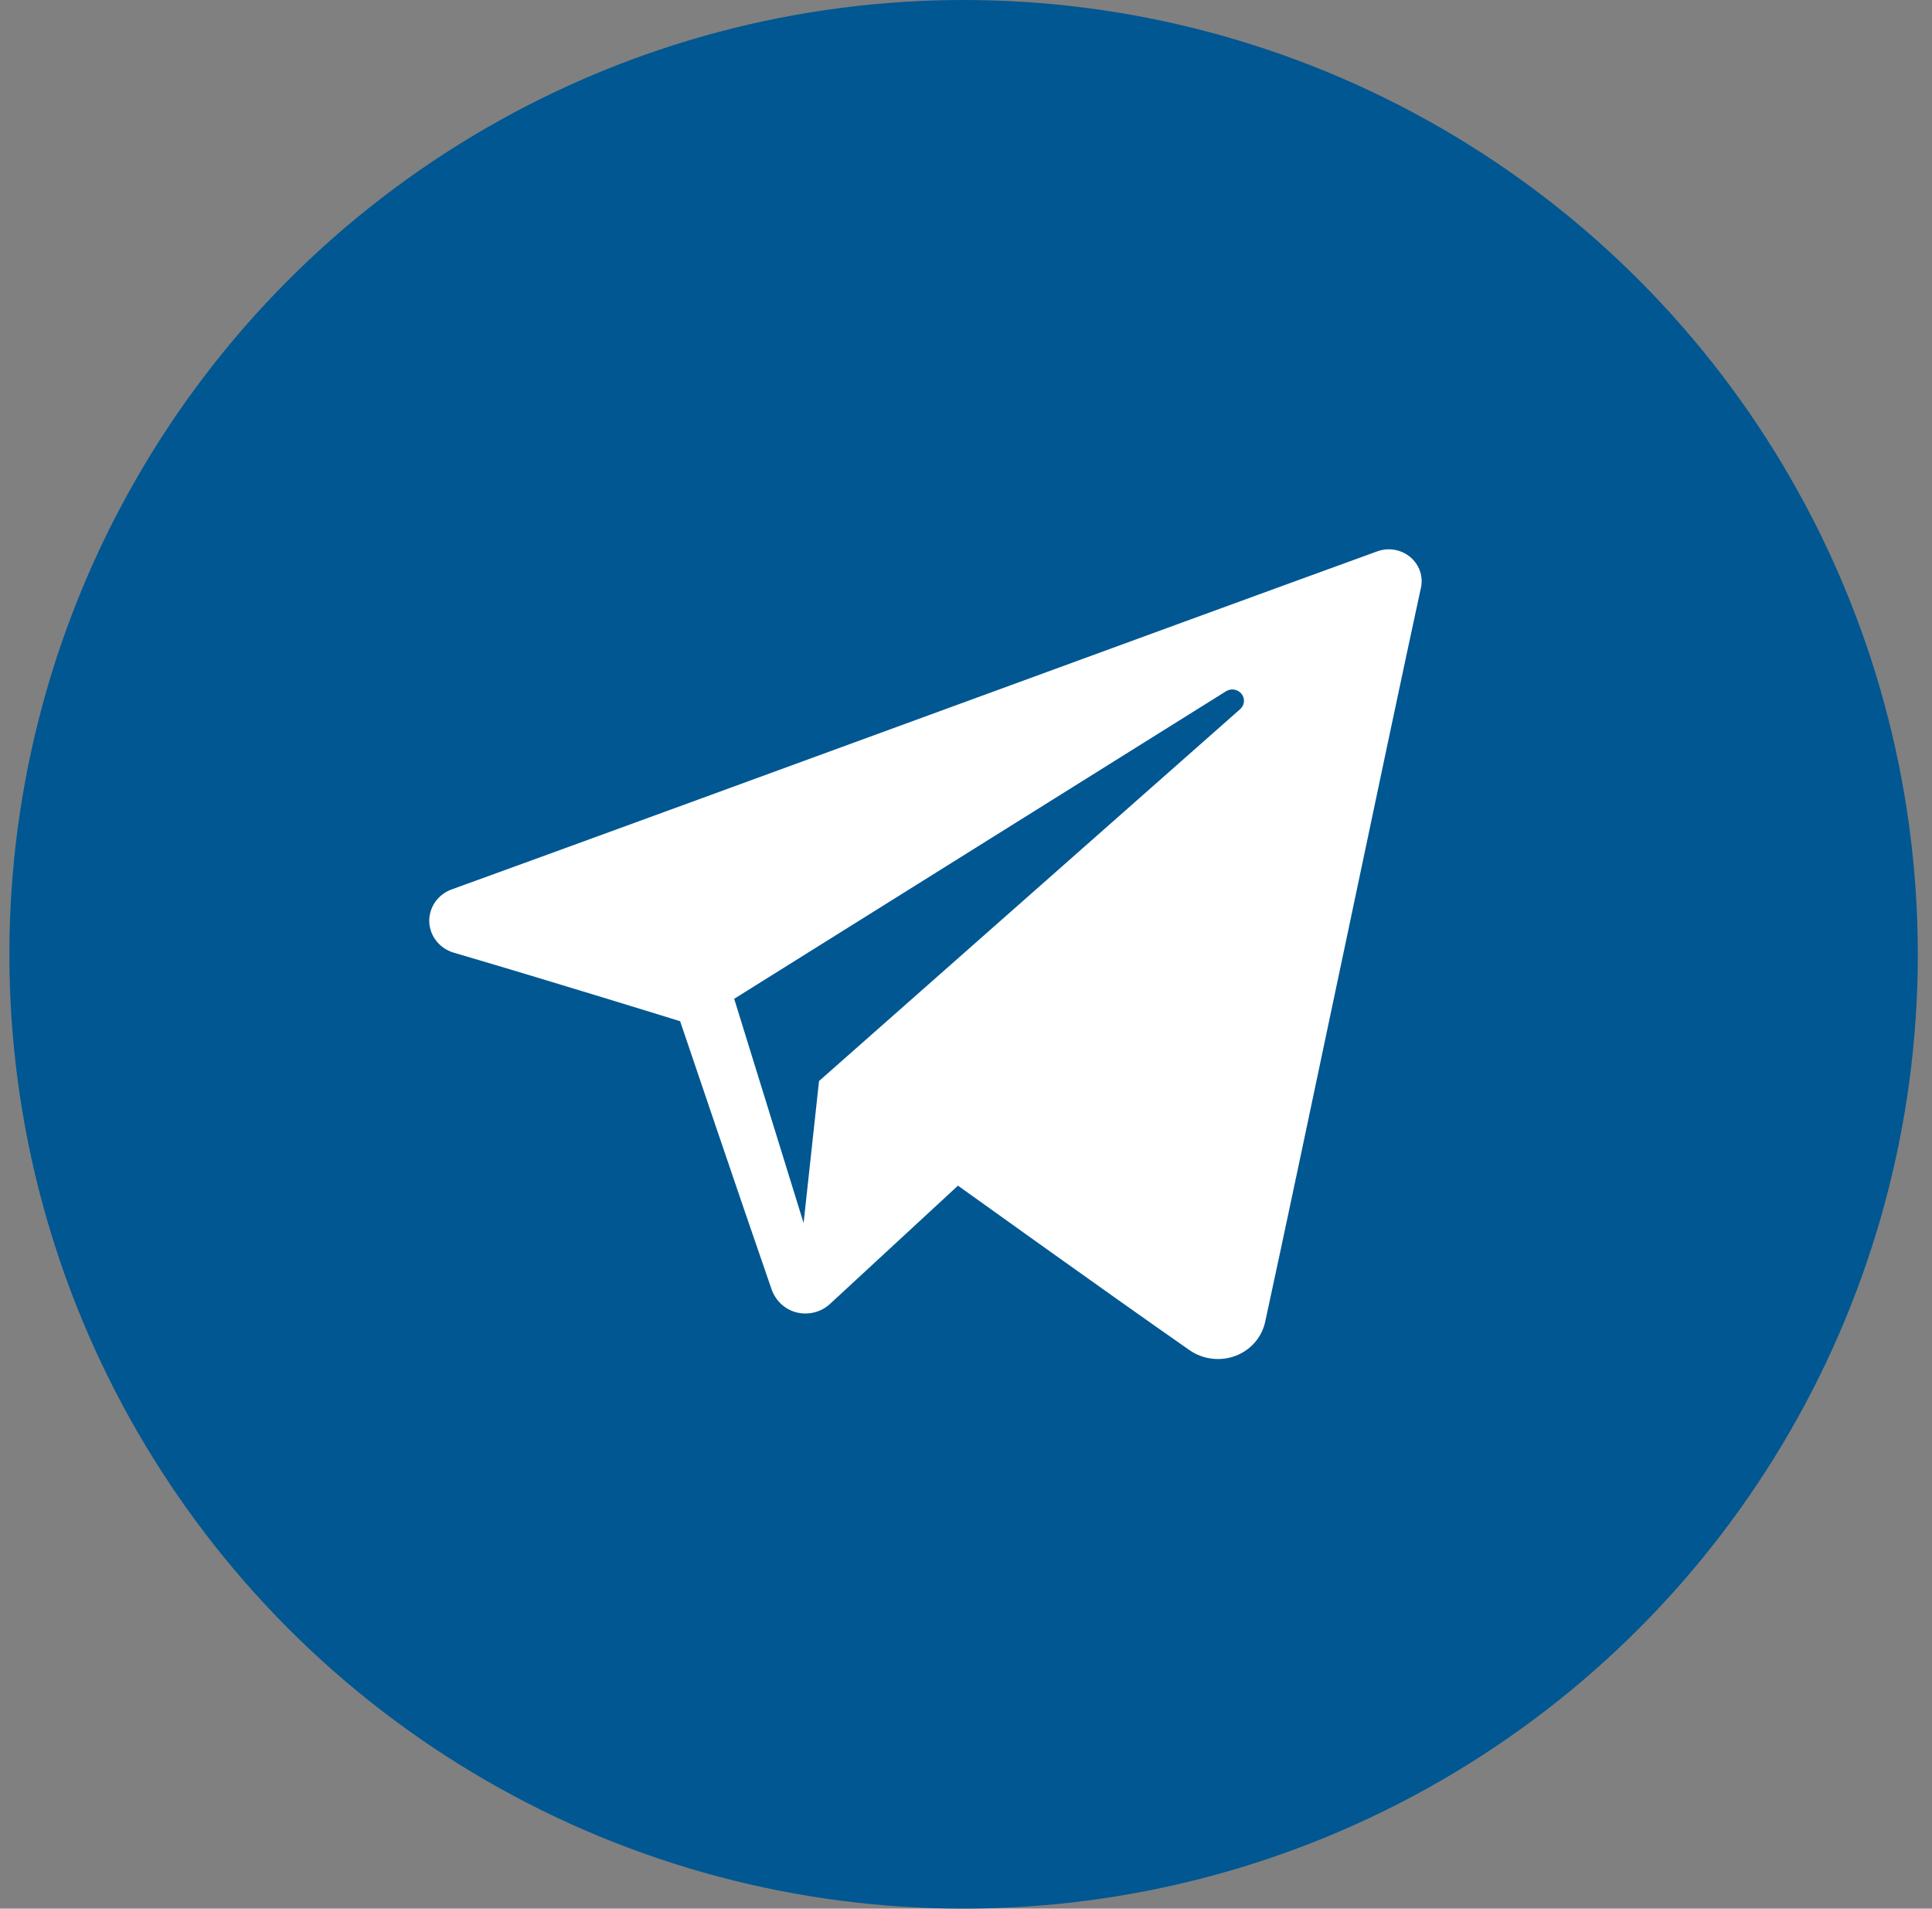 <?xml version="1.0" encoding="UTF-8"?> <svg xmlns="http://www.w3.org/2000/svg" width="82" height="81" viewBox="0 0 82 81" fill="none"><rect x="0" y="0" width="82" height="81" fill="#808080" stroke="none"/><circle cx="40.898" cy="40.5" r="40.5" fill="#005792"></circle><g clip-path="url(#clip0_155_1673)"><path fill-rule="evenodd" clip-rule="evenodd" d="M50.483 57.297C50.761 57.491 51.084 57.615 51.423 57.658C51.762 57.702 52.106 57.663 52.426 57.546C52.744 57.428 53.027 57.235 53.249 56.983C53.471 56.731 53.625 56.428 53.697 56.103C55.222 49.086 58.921 31.325 60.309 24.942C60.361 24.705 60.346 24.458 60.265 24.229C60.185 24 60.042 23.796 59.853 23.639C59.663 23.481 59.433 23.375 59.187 23.333C58.941 23.291 58.688 23.314 58.455 23.399C51.096 26.066 28.433 34.39 19.171 37.746C18.885 37.848 18.64 38.036 18.469 38.282C18.298 38.529 18.211 38.821 18.219 39.119C18.24 39.727 18.658 40.254 19.26 40.431C23.414 41.648 28.867 43.34 28.867 43.34C28.867 43.34 31.415 50.874 32.744 54.706C32.91 55.187 33.295 55.565 33.802 55.696C34.05 55.759 34.312 55.759 34.56 55.697C34.809 55.635 35.038 55.512 35.225 55.34L40.659 50.318C40.659 50.318 46.928 54.818 50.483 57.297ZM31.161 42.388L34.107 51.904L34.762 45.878L52.637 30.095C52.728 30.014 52.785 29.902 52.796 29.782C52.807 29.662 52.771 29.542 52.695 29.447C52.618 29.352 52.508 29.288 52.386 29.267C52.264 29.247 52.139 29.272 52.035 29.337L31.161 42.388Z" fill="white"></path></g><defs><clipPath id="clip0_155_1673"><rect width="42.12" height="45.36" fill="white" transform="translate(18.219 17.82)"></rect></clipPath></defs></svg> 